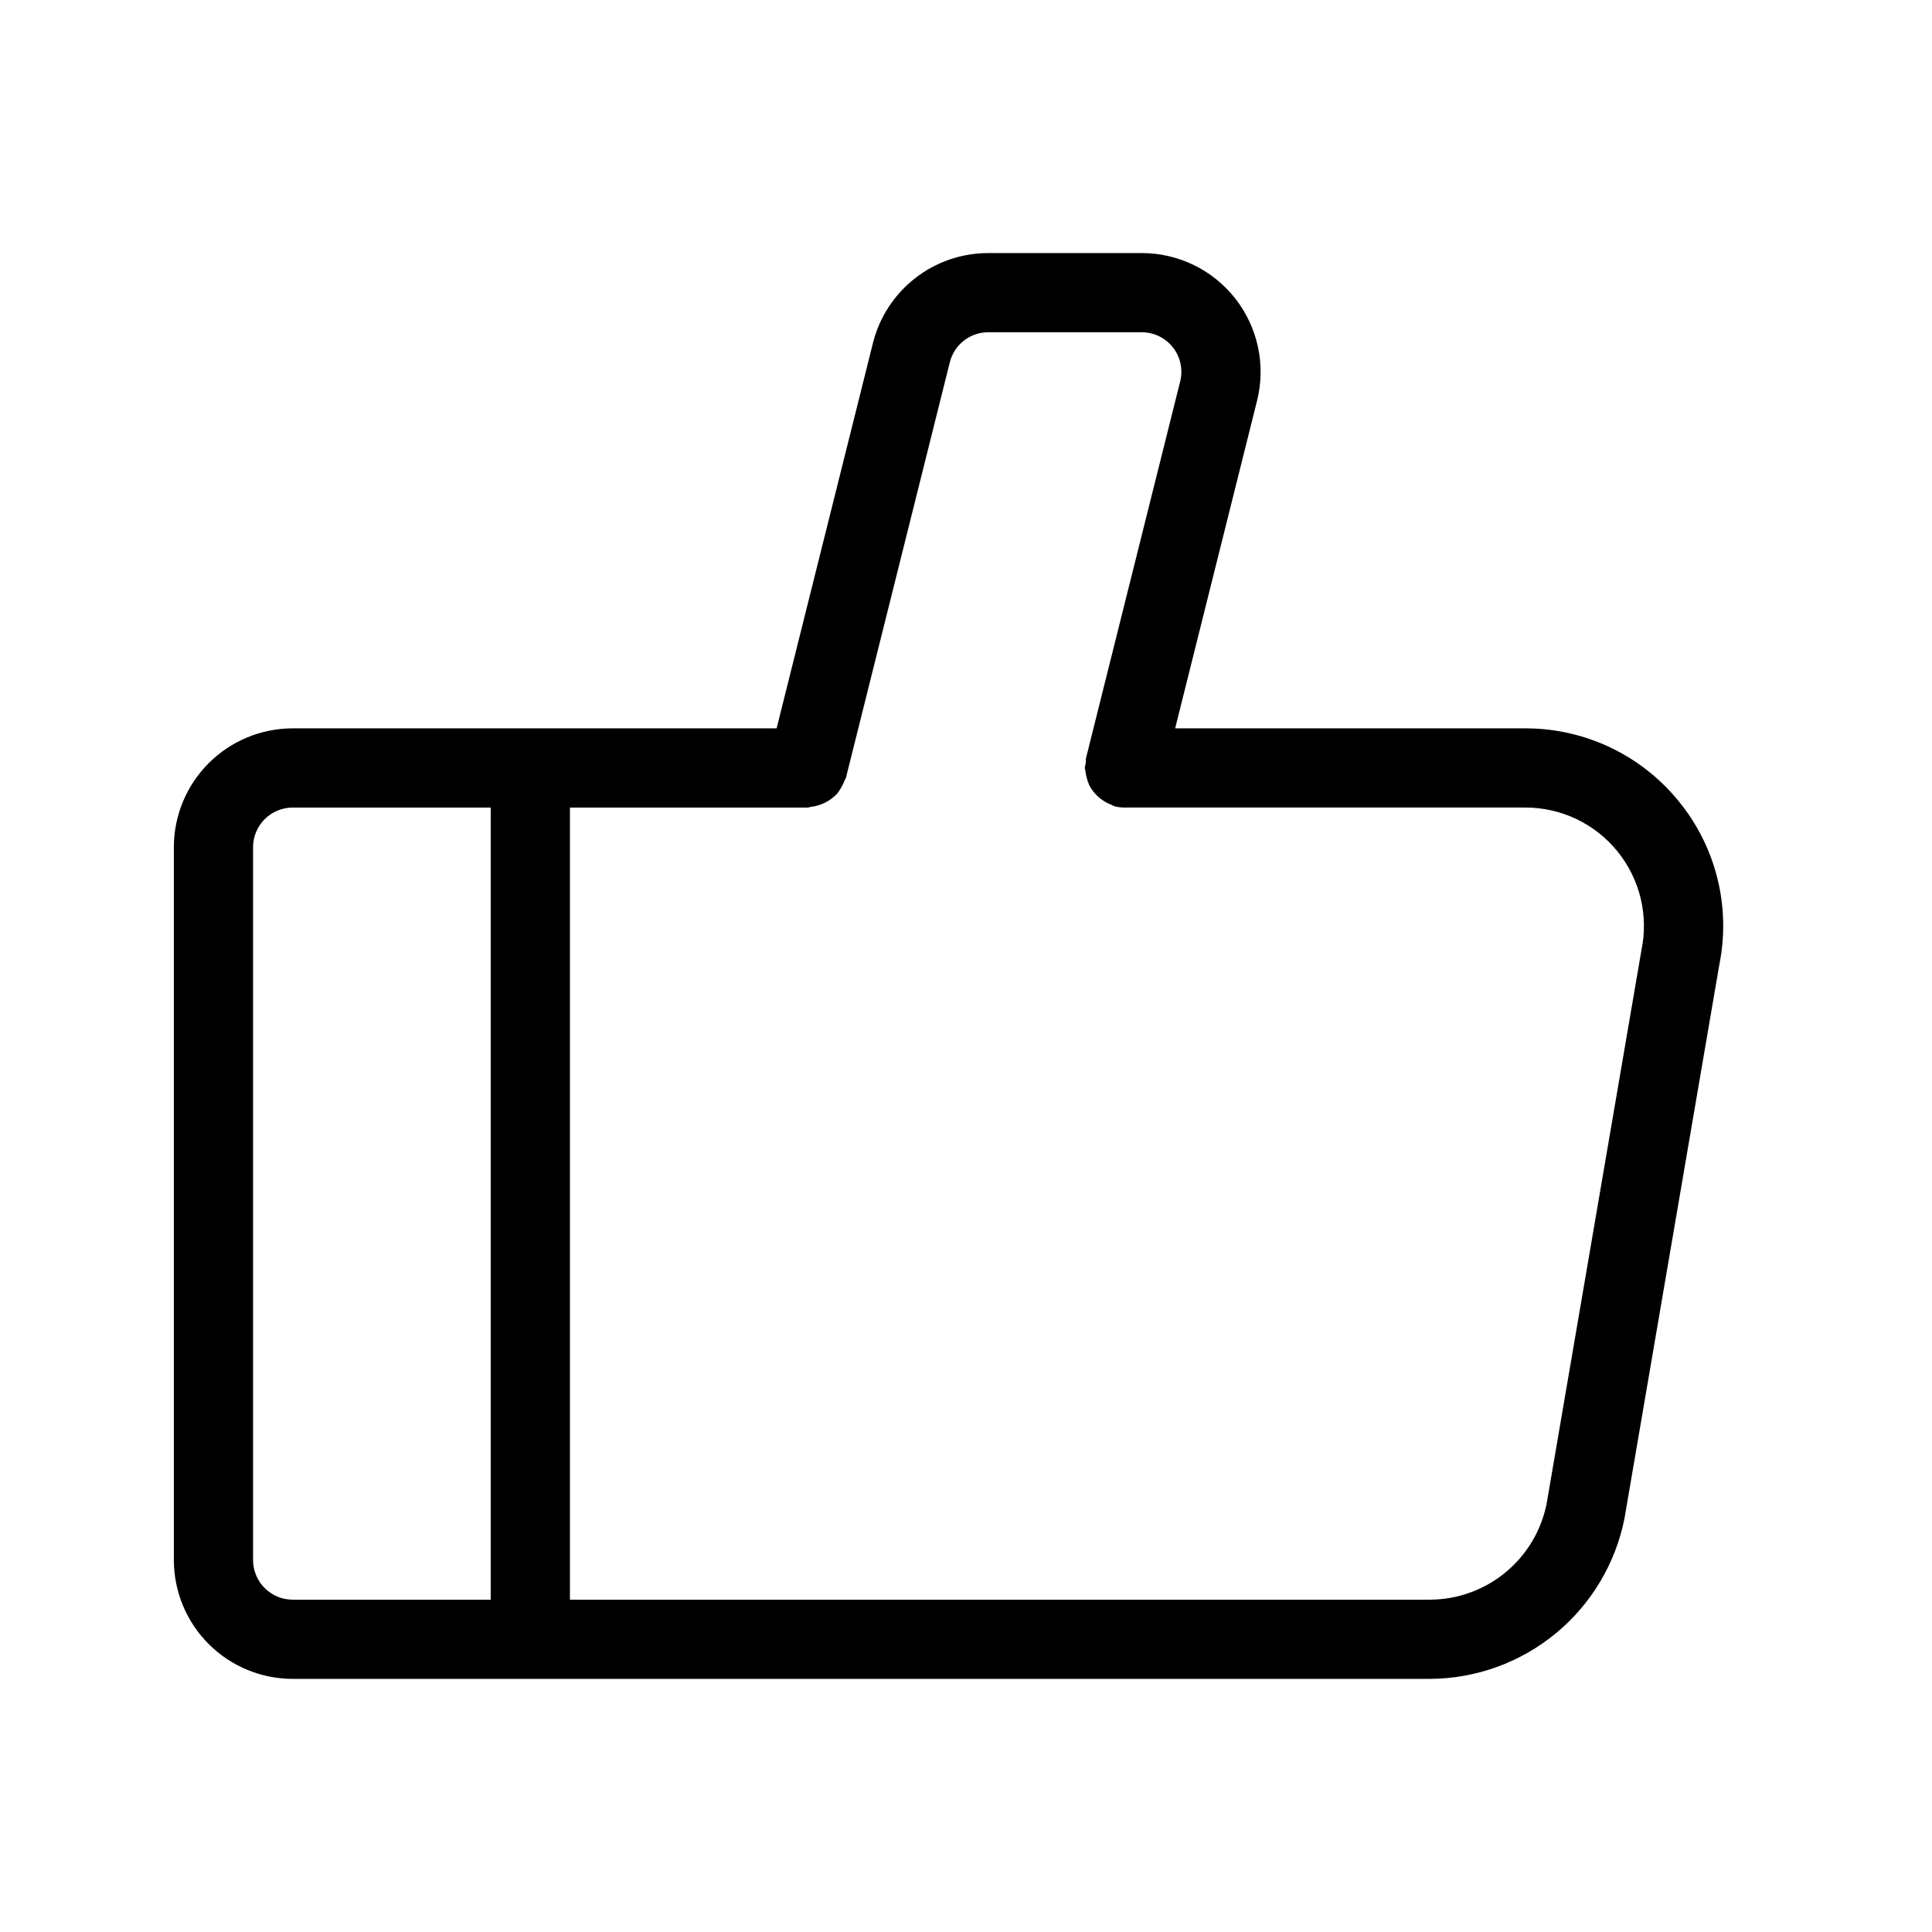 <?xml version="1.0" encoding="UTF-8"?>
<!-- Uploaded to: ICON Repo, www.svgrepo.com, Generator: ICON Repo Mixer Tools -->
<svg fill="#000000" width="800px" height="800px" version="1.1" viewBox="144 144 512 512" xmlns="http://www.w3.org/2000/svg">
 <path d="m588.82 356.27c-9.949-12.215-24.879-19.285-40.629-19.25h-92.766l21.711-86.84c2.352-9.406 0.234-19.375-5.738-27.016s-15.129-12.105-24.828-12.098h-40.672c-7.027-0.004-13.852 2.344-19.391 6.668-5.539 4.324-9.473 10.375-11.172 17.195l-25.523 102.09h-128.25c-8.348 0.008-16.352 3.328-22.254 9.23-5.906 5.906-9.227 13.906-9.234 22.258v188.93-0.004c0.008 8.352 3.328 16.355 9.234 22.258 5.902 5.902 13.906 9.223 22.254 9.23h301.45c12.172-0.07 23.941-4.34 33.328-12.094 9.383-7.75 15.801-18.504 18.168-30.441l25.113-146.64c3.133-15.383-0.836-31.355-10.805-43.48zm-367.26 211.66c-5.793-0.012-10.484-4.703-10.496-10.496v-188.93 0.004c0.012-5.793 4.703-10.484 10.496-10.496h52.48v209.92zm357.42-172.02-25.113 146.62c-1.438 7.137-5.289 13.559-10.91 18.184-5.617 4.629-12.664 7.176-19.941 7.215h-227.98v-209.92h62.977c0.324 0 0.598-0.156 0.918-0.184l-0.004-0.004c0.609-0.066 1.215-0.188 1.801-0.363 1.965-0.562 3.742-1.652 5.129-3.148 0.836-1.062 1.504-2.246 1.988-3.504 0.09-0.27 0.289-0.469 0.355-0.75l27.512-110.05c1.164-4.676 5.367-7.961 10.188-7.953h40.672c3.234-0.004 6.285 1.484 8.277 4.031 1.992 2.547 2.695 5.871 1.91 9.008l-24.969 99.875c-0.047 0.434-0.066 0.871-0.059 1.305-0.109 0.406-0.191 0.82-0.246 1.238 0 0.281 0.137 0.516 0.16 0.789l-0.004-0.004c0.164 1.355 0.531 2.68 1.086 3.926 1.301 2.375 3.422 4.195 5.965 5.121 0.27 0.09 0.469 0.285 0.746 0.355 0.832 0.203 1.684 0.305 2.543 0.309h106.21c9.48-0.023 18.465 4.242 24.441 11.602 5.981 7.359 8.312 17.027 6.348 26.301z"/>
</svg>